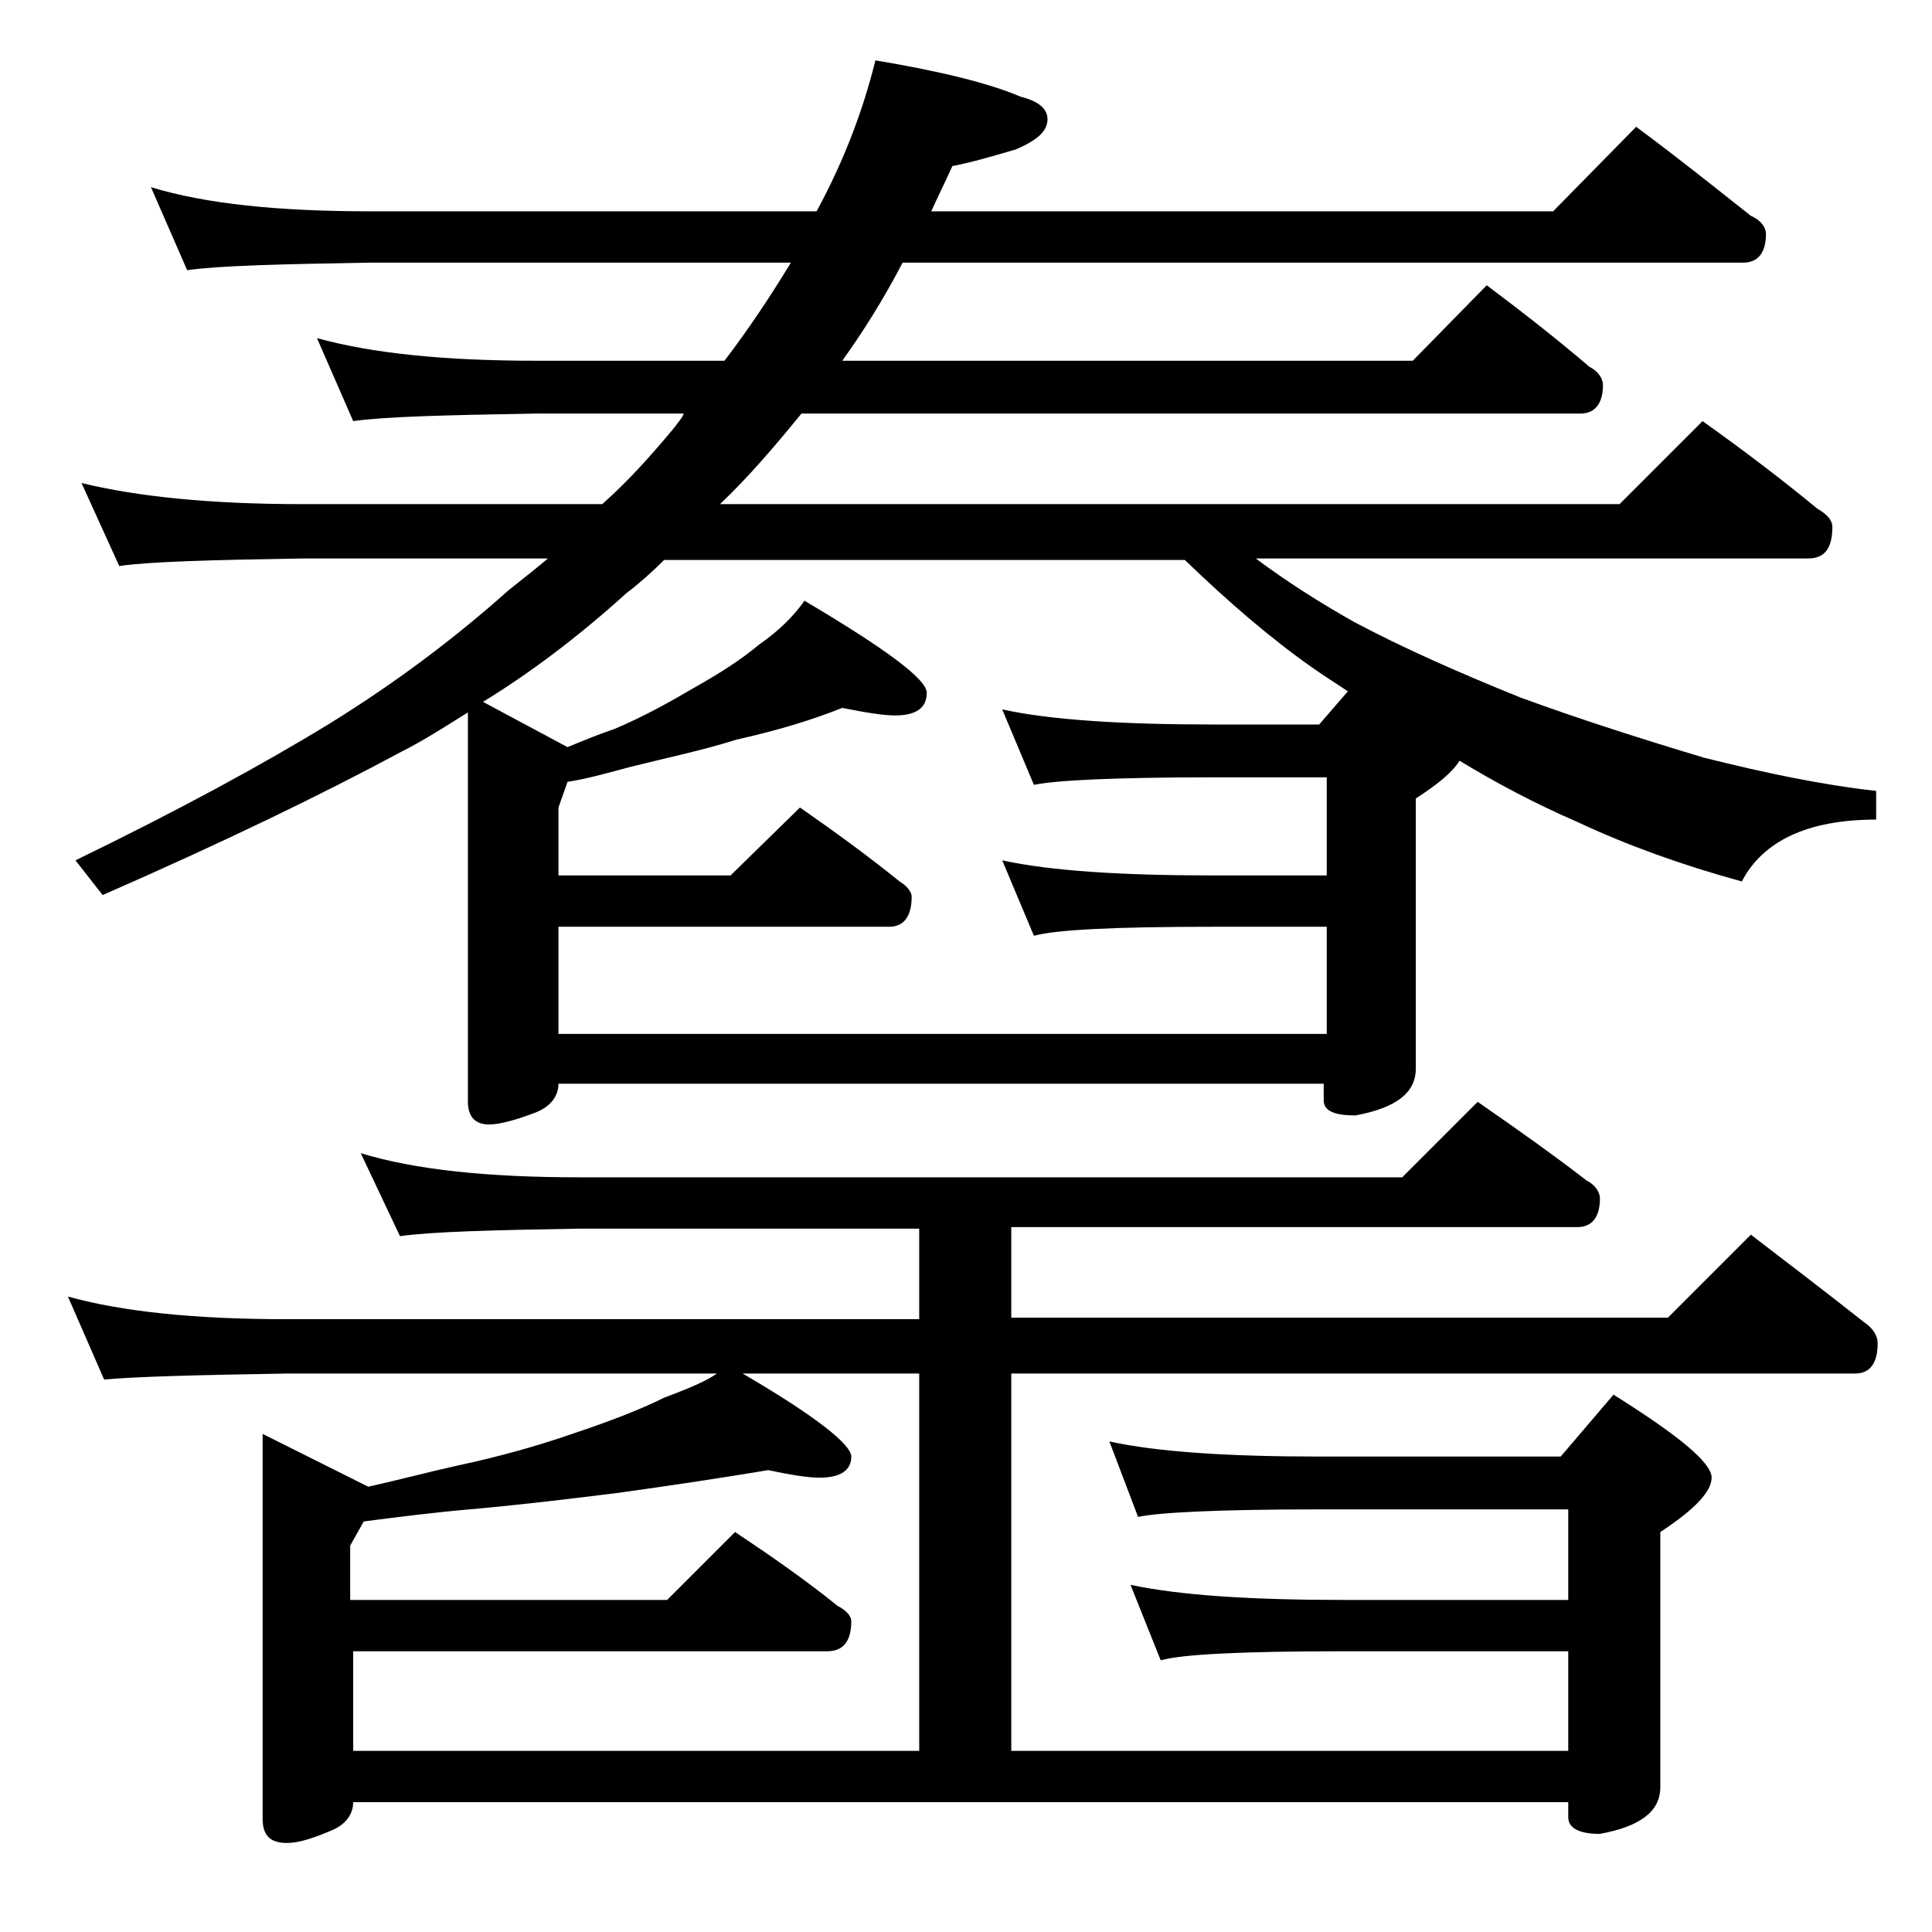 <?xml version="1.0" encoding="utf-8"?>
<!-- Generator: Adobe Illustrator 18.0.0, SVG Export Plug-In . SVG Version: 6.00 Build 0)  -->
<!DOCTYPE svg PUBLIC "-//W3C//DTD SVG 1.1//EN" "http://www.w3.org/Graphics/SVG/1.1/DTD/svg11.dtd">
<svg version="1.1" id="Layer_1" xmlns="http://www.w3.org/2000/svg" xmlns:xlink="http://www.w3.org/1999/xlink" x="0px" y="0px"
	 viewBox="0 0 128 128" enable-background="new 0 0 128 128" xml:space="preserve">
<path d="M23.9,76.4c3.6,1.1,8.4,1.6,14.5,1.6h54.5l5-5c2.6,1.8,5,3.5,7.2,5.2c0.6,0.3,0.9,0.8,0.9,1.2c0,1.2-0.5,1.9-1.5,1.9H67v6
	h43.5l5.5-5.5c2.6,2,5.1,3.9,7.5,5.8c0.6,0.4,0.9,0.9,0.9,1.4c0,1.3-0.5,2-1.5,2H67v25h36.9v-6.6H89c-6.7,0-10.7,0.2-12.1,0.6l-2-5
	c3.3,0.7,8,1,14.1,1h14.9v-6H87.4c-6.6,0-10.6,0.2-12,0.5l-1.9-5c3.2,0.7,7.9,1,13.9,1h16l3.5-4.1c4.3,2.7,6.5,4.5,6.5,5.5
	c0,0.9-1.1,2.1-3.4,3.6v16.9c0,1.6-1.3,2.6-4,3.1c-1.4,0-2.1-0.4-2.1-1.1v-1H23.4c0,0.8-0.5,1.5-1.5,1.9c-1.2,0.5-2.1,0.8-2.9,0.8
	c-1.1,0-1.6-0.5-1.6-1.6V95l7,3.5c2.2-0.5,4.1-1,5.9-1.4c2.8-0.6,5.3-1.3,7.6-2.1c2.4-0.8,4.5-1.6,6.1-2.4c1.6-0.6,2.8-1.1,3.5-1.6
	H19c-5.9,0.1-10,0.2-12.1,0.4l-2.4-5.5c3.6,1,8.4,1.5,14.5,1.5h41.9v-6H38.4c-5.8,0.1-9.8,0.2-11.9,0.5L23.9,76.4z M10,12.4
	c3.6,1.1,8.4,1.6,14.5,1.6h29.6C56,10.5,57.2,7.2,58,4c4.2,0.7,7.5,1.5,9.6,2.4c1.2,0.3,1.8,0.8,1.8,1.5c0,0.8-0.7,1.4-2.1,2
	c-1.7,0.5-3.1,0.9-4.2,1.1c-0.5,1.1-1,2.1-1.4,3h41.2l5.5-5.6c2.7,2,5.2,4,7.6,5.9c0.7,0.3,1,0.8,1,1.2c0,1.2-0.5,1.9-1.5,1.9H59.8
	c-1.3,2.5-2.7,4.7-4,6.5h37.8l4.9-5c2.4,1.8,4.7,3.6,6.8,5.4c0.6,0.3,0.9,0.8,0.9,1.2c0,1.2-0.5,1.9-1.5,1.9H53.1
	c-1.8,2.2-3.5,4.2-5.4,6h59.6l5.5-5.5c2.8,2,5.3,3.9,7.6,5.8c0.7,0.4,1,0.8,1,1.2c0,1.4-0.5,2.1-1.6,2.1H83.2c2,1.5,4.2,2.9,6.5,4.2
	c3.2,1.7,6.8,3.3,11,5c4.1,1.5,8.2,2.8,12.2,4c4,1,7.8,1.8,11.4,2.2v1.9c-4.5,0-7.5,1.4-8.9,4.1c-4-1.1-7.6-2.4-10.8-3.9
	c-3-1.3-5.6-2.7-7.9-4.1c-0.5,0.8-1.5,1.6-2.9,2.5v17.9c0,1.6-1.3,2.6-4,3.1c-1.4,0-2.1-0.3-2.1-1v-1.1H37c0,0.8-0.5,1.5-1.5,1.9
	c-1.3,0.5-2.4,0.8-3.1,0.8C31.5,74.5,31,74,31,73V47.2c-1.6,1-3,1.9-4.4,2.6c-5.2,2.8-11.8,6-19.8,9.5L5,57
	c6.8-3.3,12.5-6.4,16.9-9.1c4.2-2.6,8.1-5.5,11.8-8.8c1-0.8,1.9-1.5,2.6-2.1H20c-5.9,0.1-10,0.2-12.1,0.5L5.4,32
	c3.7,0.9,8.5,1.4,14.6,1.4h19.9c1.8-1.6,3.3-3.3,4.8-5.1c0.2-0.3,0.5-0.6,0.6-0.9h-9.8c-5.9,0.1-10,0.2-12.1,0.5L21,22.4
	c3.6,1,8.4,1.5,14.5,1.5H48c1.6-2.1,3-4.2,4.4-6.5H24.5c-5.9,0.1-10,0.2-12.1,0.5L10,12.4z M60.9,116V91H49.2
	c4.8,2.8,7.2,4.7,7.2,5.5c0,0.9-0.7,1.4-2.1,1.4c-0.8,0-2-0.2-3.4-0.5c-3,0.5-6.3,1-9.9,1.5c-3.2,0.4-6.5,0.8-9.9,1.1
	c-2.3,0.2-4.7,0.5-7,0.8l-0.9,1.6v3.6h21l4.5-4.5c2.4,1.6,4.7,3.2,6.8,4.9c0.6,0.3,0.9,0.7,0.9,1c0,1.3-0.5,2-1.6,2H23.4v6.6H60.9z
	 M37,68.5h50.9v-7.1h-7.5c-6.6,0-10.5,0.2-11.9,0.6l-2.1-5c3.2,0.7,7.9,1,14,1h7.5v-6.5h-7.5c-6.6,0-10.5,0.2-11.9,0.5l-2.1-5
	c3.2,0.7,7.9,1,14,1h7l1.9-2.2c-0.9-0.6-1.7-1.1-2.4-1.6c-2.7-1.9-5.5-4.3-8.4-7.1H44c-0.8,0.8-1.7,1.6-2.5,2.2
	c-3.2,2.9-6.4,5.3-9.5,7.2l5.6,3c1.2-0.5,2.2-0.9,3.1-1.2c1.9-0.8,3.7-1.8,5.4-2.8c1.6-0.9,3-1.8,4.2-2.8c1.3-0.9,2.3-1.9,3-2.9
	c5.4,3.2,8.1,5.2,8.1,6.1c0,1-0.7,1.5-2.1,1.5c-0.8,0-2-0.2-3.5-0.5c-2,0.8-4.3,1.5-7,2.1c-2.2,0.7-4.6,1.2-7,1.8
	c-1.5,0.4-2.9,0.8-4.2,1L37,53.5V58h11.4l4.6-4.5c2.3,1.6,4.5,3.2,6.6,4.9c0.5,0.3,0.8,0.7,0.8,1c0,1.3-0.5,2-1.5,2H37V68.5z"/>
</svg>
